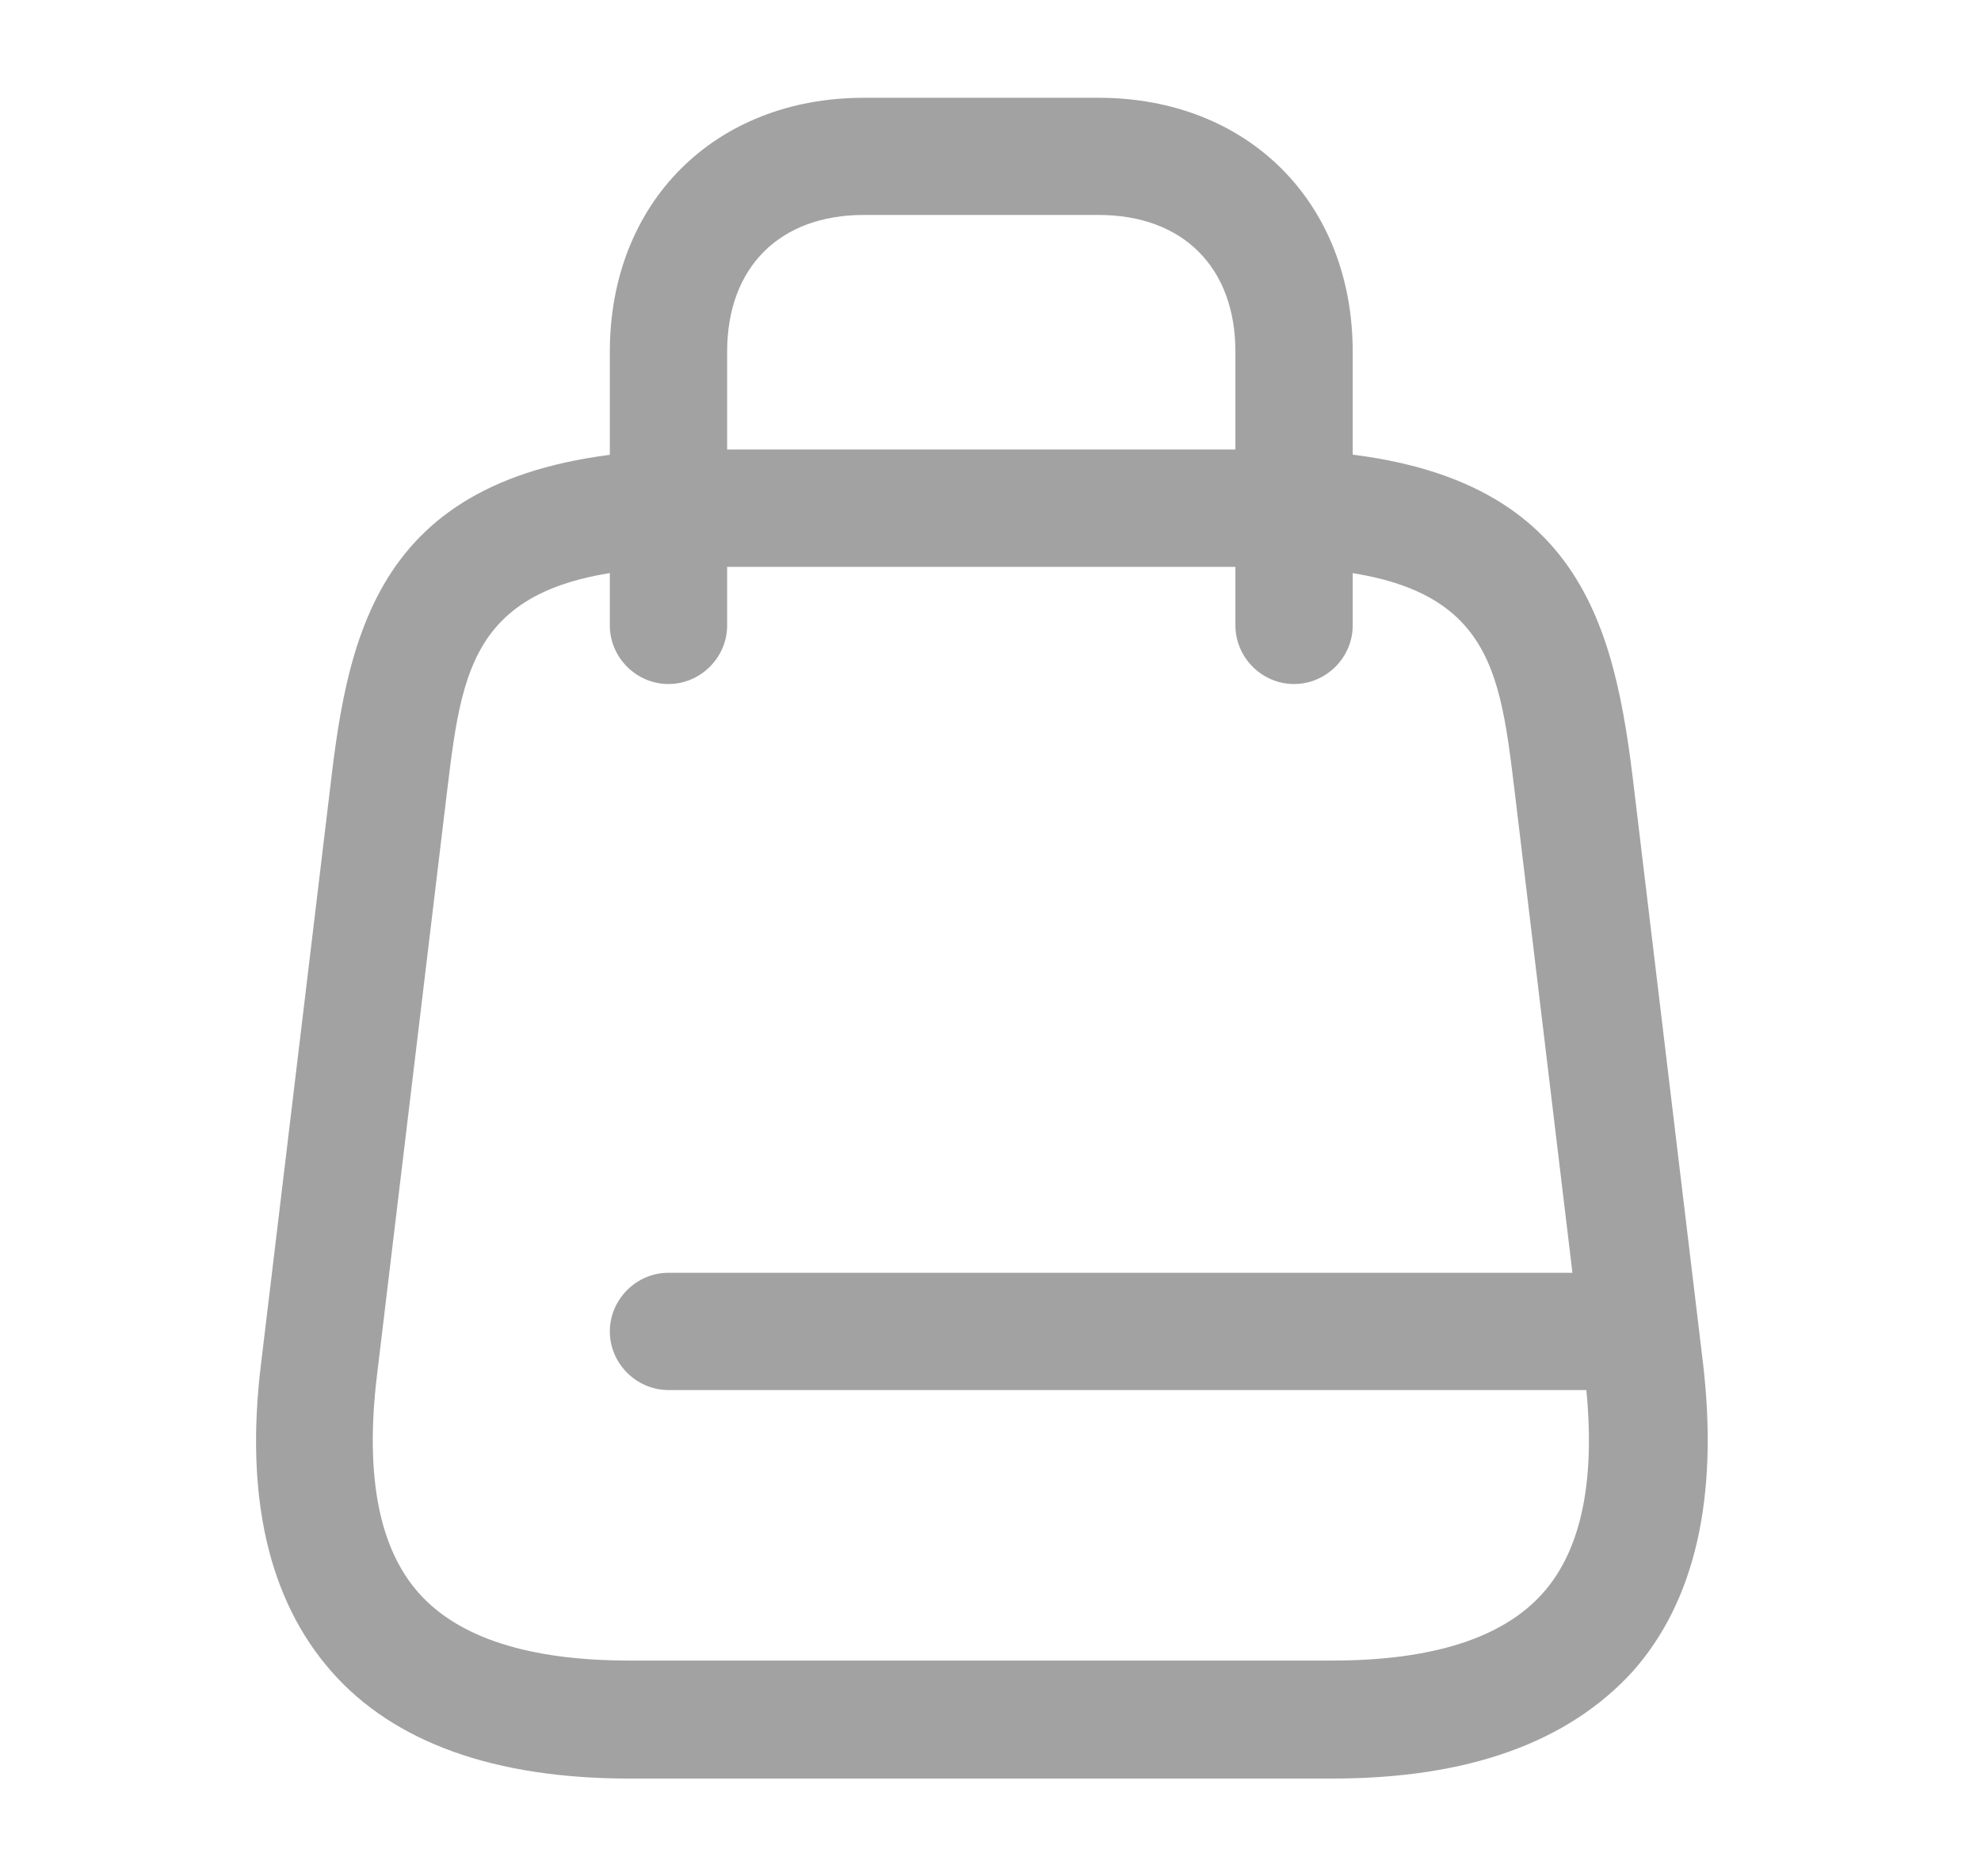 <svg width="19" height="18" viewBox="0 0 19 18" fill="none" xmlns="http://www.w3.org/2000/svg">
<g id="vuesax/outline/shopping-bag">
<g id="shopping-bag">
<path id="Vector" d="M12.779 17.062H6.036C4.746 17.062 3.779 16.718 3.179 16.035C2.579 15.352 2.346 14.363 2.504 13.08L3.179 7.455C3.374 5.798 3.794 4.312 6.719 4.312H12.119C15.036 4.312 15.456 5.798 15.659 7.455L16.334 13.08C16.484 14.363 16.259 15.36 15.659 16.035C15.036 16.718 14.076 17.062 12.779 17.062ZM6.711 5.438C4.551 5.438 4.446 6.292 4.289 7.582L3.614 13.207C3.501 14.16 3.636 14.857 4.019 15.285C4.401 15.713 5.076 15.93 6.036 15.93H12.779C13.739 15.93 14.414 15.713 14.796 15.285C15.179 14.857 15.314 14.16 15.201 13.207L14.526 7.582C14.369 6.285 14.271 5.438 12.104 5.438H6.711Z" fill="#A2A2A2"/>
<path id="Vector_2" d="M12.411 6.562C12.104 6.562 11.849 6.308 11.849 6V3.375C11.849 2.565 11.346 2.062 10.536 2.062H8.286C7.476 2.062 6.974 2.565 6.974 3.375V6C6.974 6.308 6.719 6.562 6.411 6.562C6.104 6.562 5.849 6.308 5.849 6V3.375C5.849 1.942 6.854 0.938 8.286 0.938H10.536C11.969 0.938 12.974 1.942 12.974 3.375V6C12.974 6.308 12.719 6.562 12.411 6.562Z" fill="#A2A2A2"/>
<path id="Vector_3" d="M15.719 13.335H6.411C6.104 13.335 5.849 13.08 5.849 12.773C5.849 12.465 6.104 12.21 6.411 12.21H15.719C16.026 12.21 16.281 12.465 16.281 12.773C16.281 13.08 16.026 13.335 15.719 13.335Z" fill="#A2A2A2"/>
</g>
</g>
</svg>
